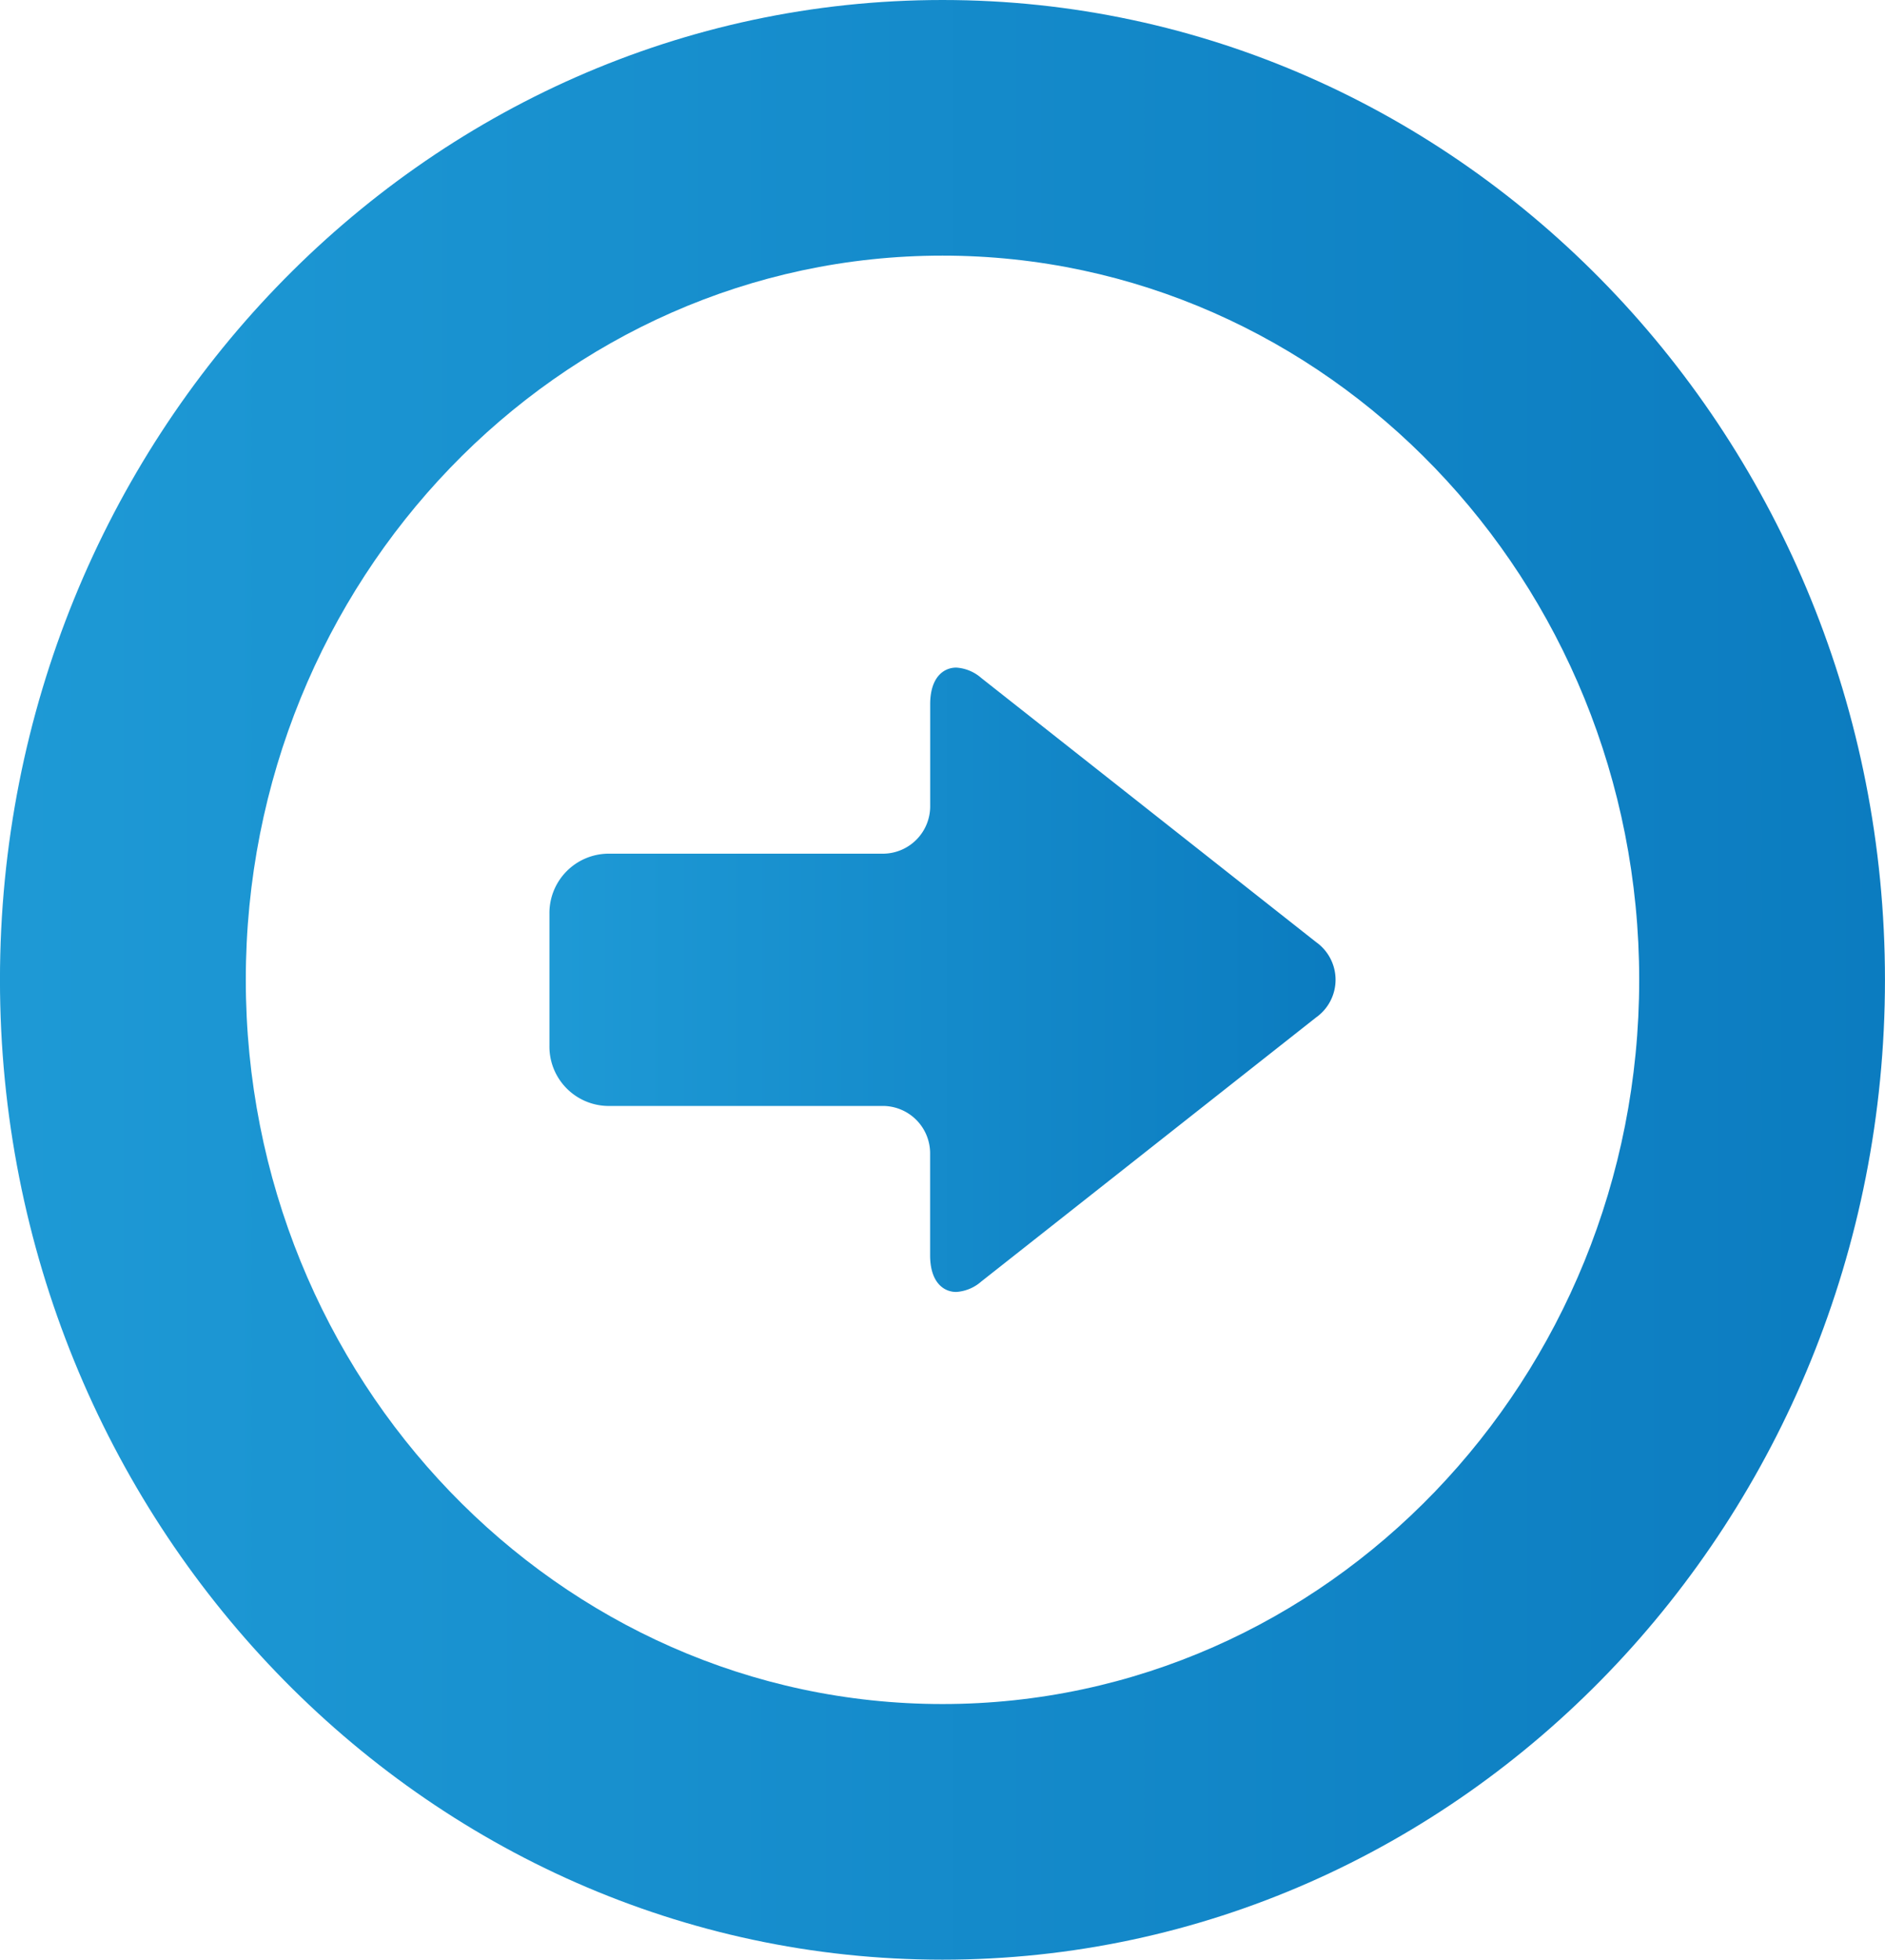 <?xml version="1.0" encoding="UTF-8"?> <svg xmlns="http://www.w3.org/2000/svg" xmlns:xlink="http://www.w3.org/1999/xlink" width="121.482" height="126.273" viewBox="0 0 121.482 126.273"><defs><linearGradient id="linear-gradient" x1="1.596" x2="-0.585" gradientUnits="objectBoundingBox"><stop offset="0" stop-color="#006ab3"></stop><stop offset="1" stop-color="#29abe2"></stop></linearGradient></defs><g id="グループ_1691" data-name="グループ 1691" transform="translate(-1031.687 -806.35)"><path id="パス_830" data-name="パス 830" d="M152.969,202.679h17.8a3.056,3.056,0,0,1,2.992,3.109V212.3c0,1.742.868,2.364,1.68,2.364a2.7,2.7,0,0,0,1.609-.666l21.583-17.021a2.974,2.974,0,0,0,0-4.857L177.054,175.1a2.7,2.7,0,0,0-1.609-.666c-.812,0-1.68.621-1.68,2.364v6.517a3.056,3.056,0,0,1-2.992,3.109h-17.8a3.827,3.827,0,0,0-3.746,3.894v8.462A3.827,3.827,0,0,0,152.969,202.679Z" transform="translate(917.869 674.933)" fill="url(#linear-gradient)"></path><path id="パス_831" data-name="パス 831" d="M60.743,0C27.25,0,0,28.323,0,63.136s27.248,63.136,60.741,63.136,60.741-28.323,60.741-63.136S94.235,0,60.743,0Zm0,16.471c24.755,0,44.9,20.933,44.9,46.665S85.5,109.8,60.743,109.8s-44.9-20.933-44.9-46.665S35.988,16.471,60.743,16.471Z" transform="translate(1031.685 806.35)" fill="url(#linear-gradient)"></path></g></svg> 